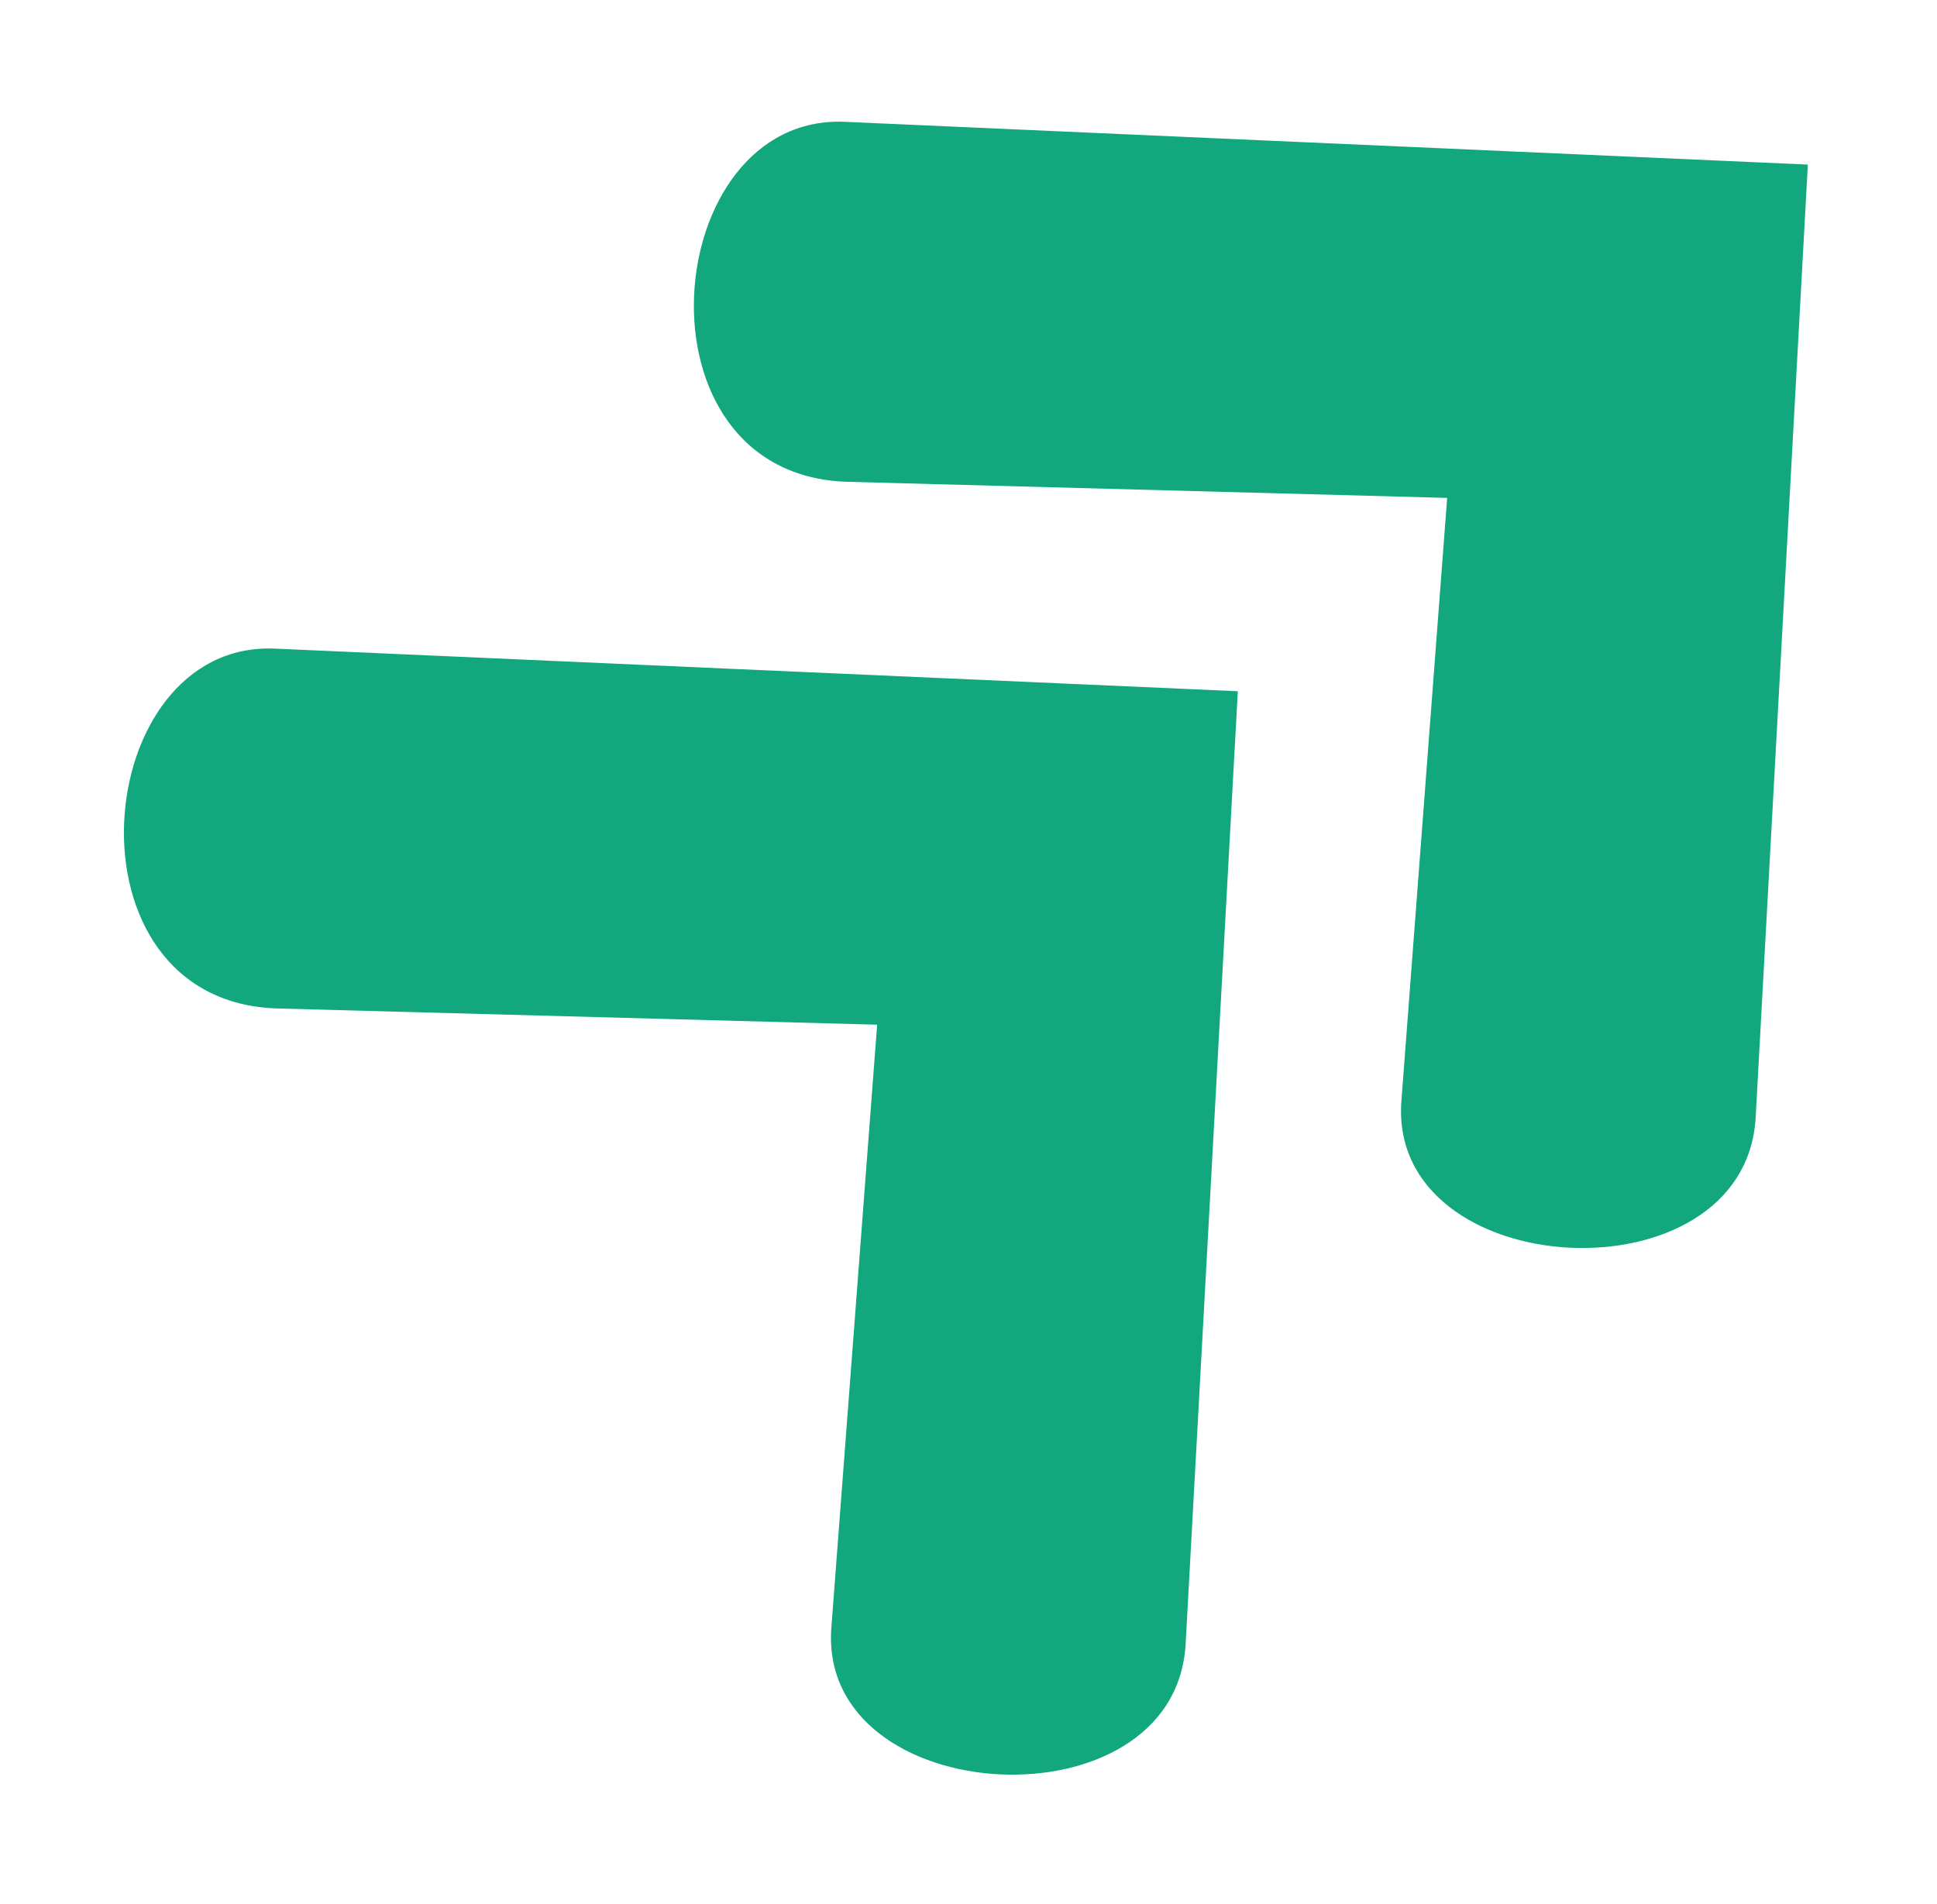 <?xml version="1.0" encoding="UTF-8" standalone="no"?>
<!DOCTYPE svg PUBLIC "-//W3C//DTD SVG 1.1//EN" "http://www.w3.org/Graphics/SVG/1.1/DTD/svg11.dtd">
<svg width="100%" height="100%" viewBox="0 0 59 58" version="1.1" xmlns="http://www.w3.org/2000/svg" xmlns:xlink="http://www.w3.org/1999/xlink" xml:space="preserve" xmlns:serif="http://www.serif.com/" style="fill-rule:evenodd;clip-rule:evenodd;stroke-linejoin:round;stroke-miterlimit:2;">
    <g transform="matrix(0.872,0,0,0.872,3.775,3.707)">
        <g transform="matrix(1,0,0,1,-361.44,-196.985)">
            <g>
                <g>
                    <clipPath id="_clip1">
                        <path d="M353.318,221.479L381.224,195.688L419.234,236.813L391.328,262.604L353.318,221.479Z"/>
                    </clipPath>
                    <g clip-path="url(#_clip1)">
                        <g>
                            <g>
                                <clipPath id="_clip2">
                                    <path d="M353.318,221.479L381.224,195.688L419.234,236.813L391.328,262.604L353.318,221.479Z"/>
                                </clipPath>
                                <g clip-path="url(#_clip2)">
                                    <path d="M400.349,216.885L366.719,215.396C360.219,215.104 359.125,227.76 366.818,227.969L387.75,228.536L386.151,249.594C385.661,256.005 398.172,256.682 398.526,250.167L400.349,216.885Z" style="fill:rgb(19,167,126);fill-rule:nonzero;"/>
                                </g>
                            </g>
                        </g>
                    </g>
                </g>
            </g>
        </g>
        <g transform="matrix(1,0,0,1,-361.44,-196.985)">
            <g>
                <g>
                    <clipPath id="_clip3">
                        <path d="M373.229,203.078L401.135,177.286L439.146,218.411L411.24,244.203L373.229,203.078Z"/>
                    </clipPath>
                    <g clip-path="url(#_clip3)">
                        <g>
                            <g>
                                <clipPath id="_clip4">
                                    <path d="M373.229,203.078L401.135,177.286L439.146,218.411L411.24,244.203L373.229,203.078Z"/>
                                </clipPath>
                                <g clip-path="url(#_clip4)">
                                    <path d="M420.26,198.484L386.625,196.99C380.13,196.703 379.031,209.354 386.729,209.568L407.661,210.13L406.063,231.193C405.573,237.604 418.078,238.281 418.438,231.766L420.26,198.484Z" style="fill:rgb(19,167,126);fill-rule:nonzero;"/>
                                </g>
                            </g>
                        </g>
                    </g>
                </g>
            </g>
        </g>
    </g>
</svg>
